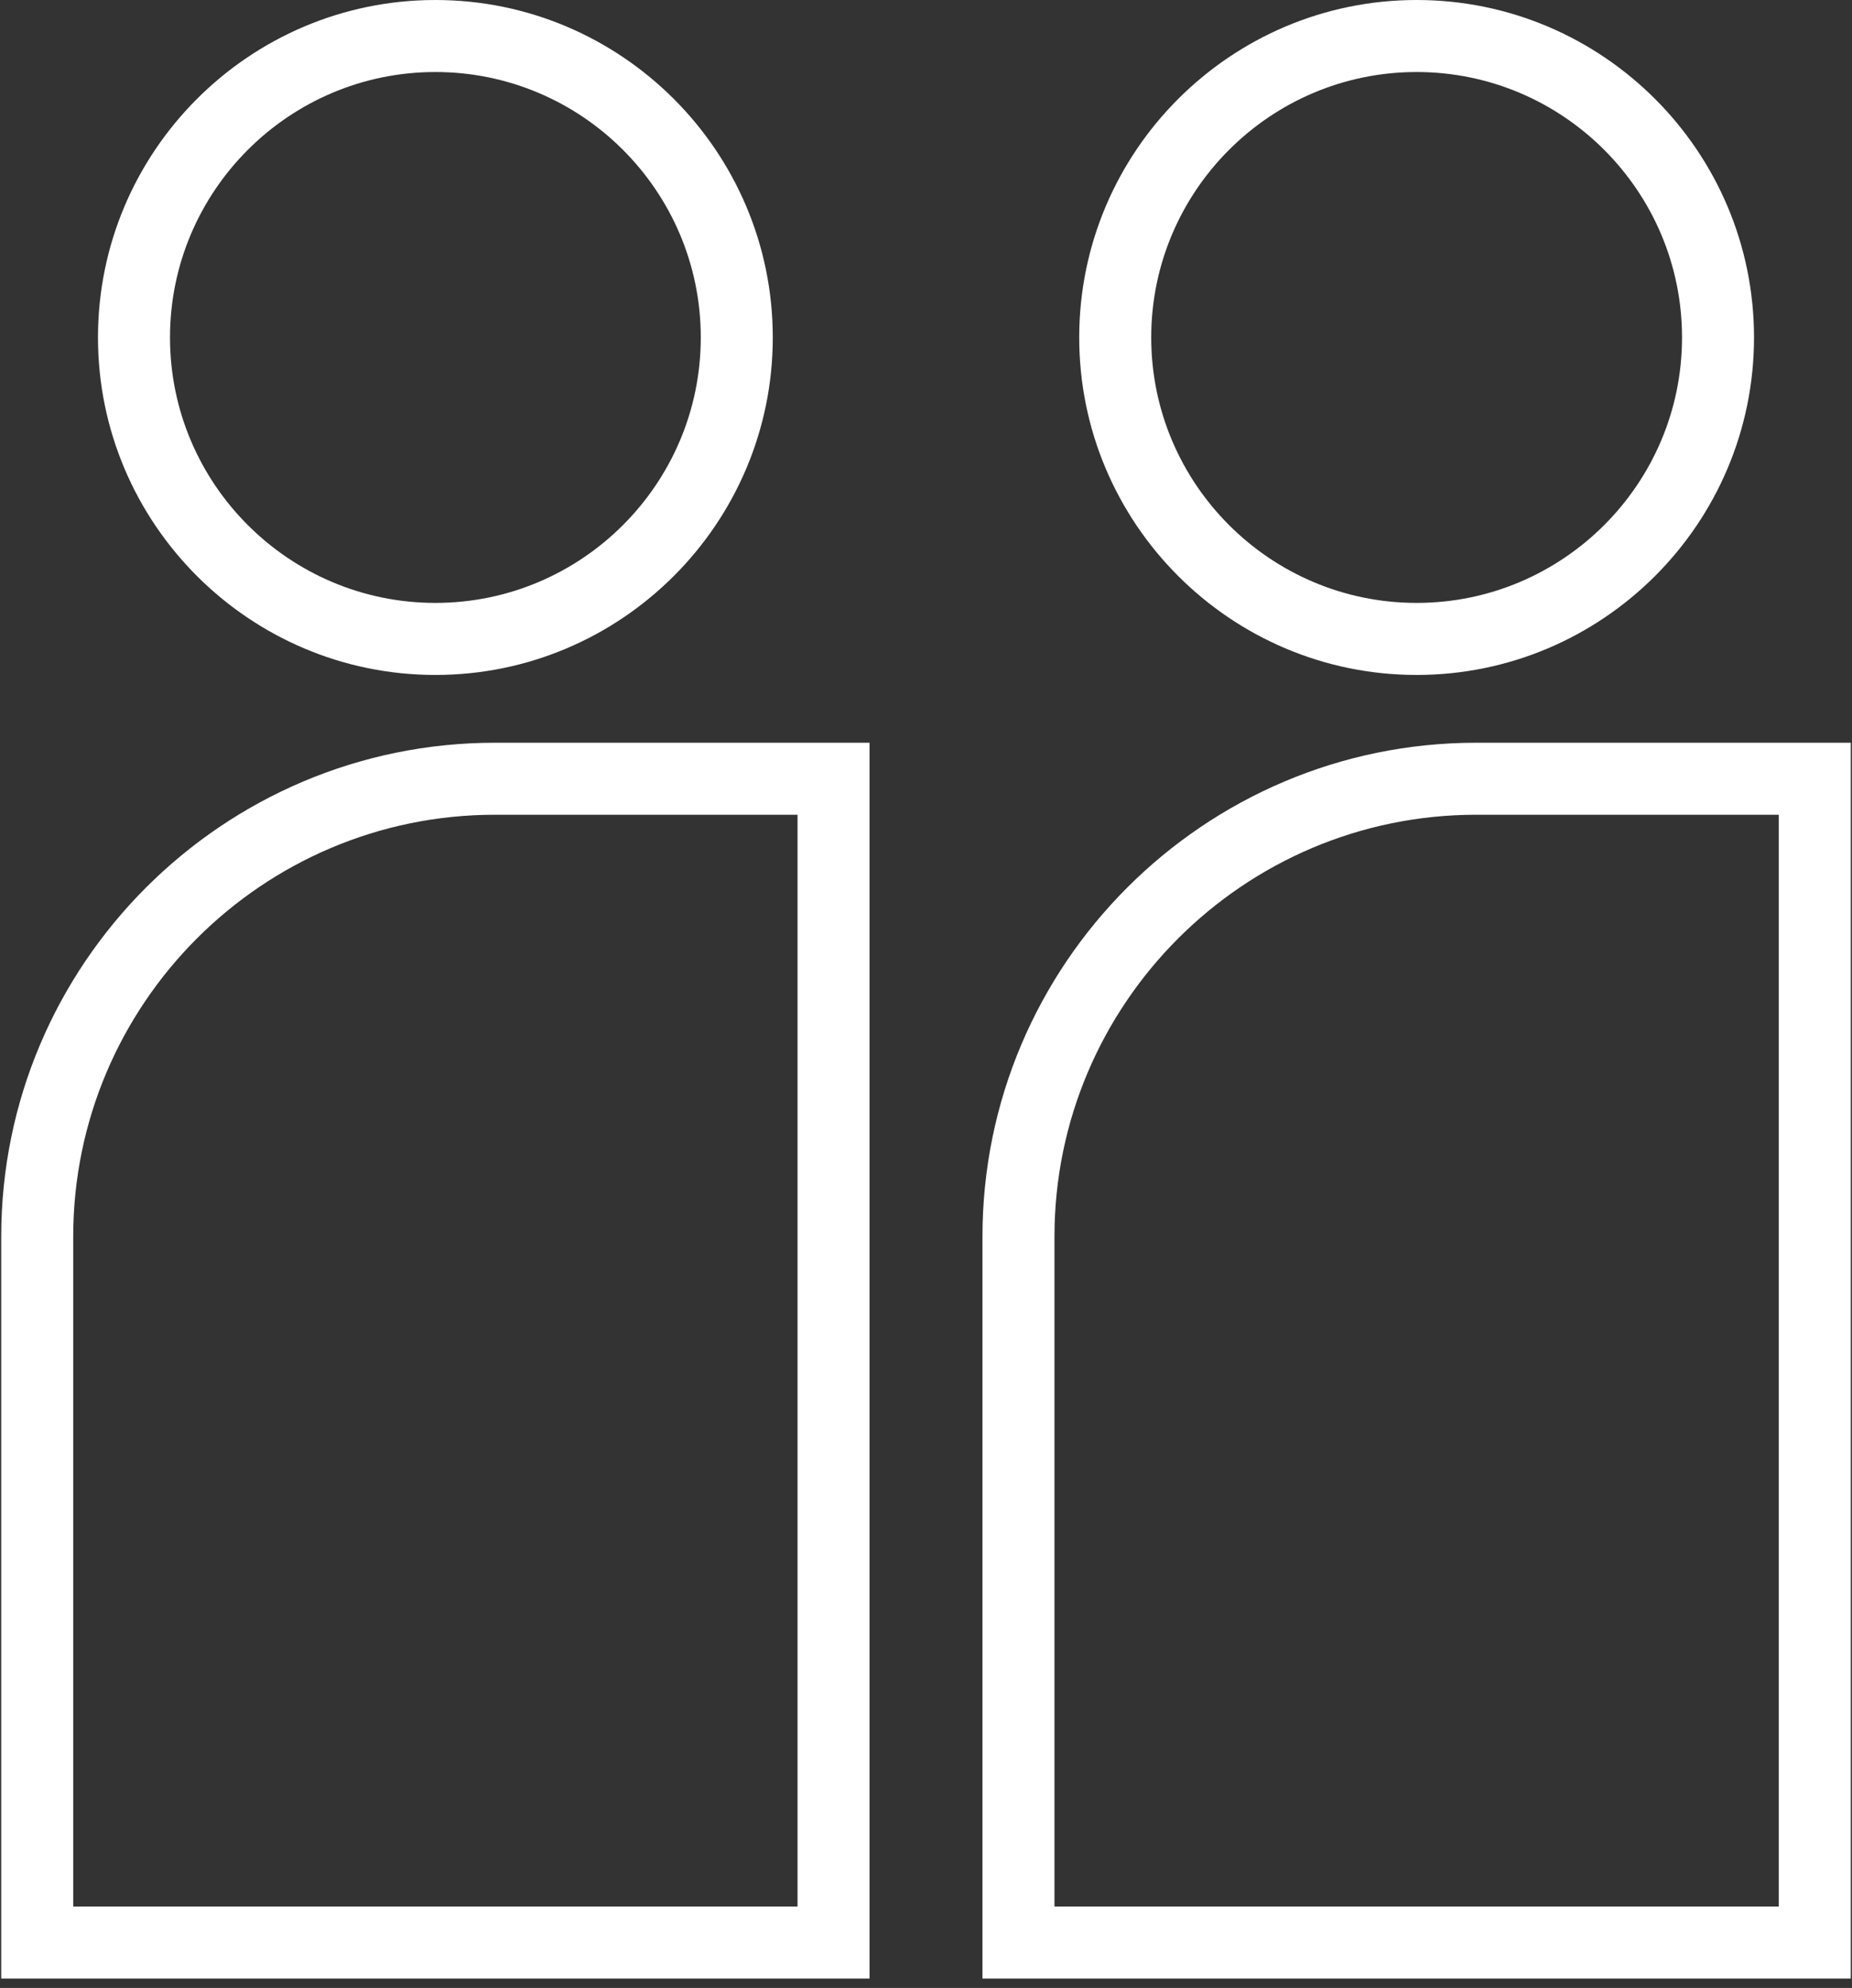 <?xml version="1.0" encoding="UTF-8"?>
<svg xmlns="http://www.w3.org/2000/svg" width="82" height="88" viewBox="0 0 82 88" fill="none">
  <rect x="0" y="0" width="82" height="88" fill="#333333" stroke="none"/>
  <path d="M65.364 32.878C53.308 32.878 43.5 42.686 43.5 54.742V87.584H81.946V32.878H65.364ZM78.758 84.396H46.688V54.742C46.688 44.444 55.066 36.066 65.364 36.066H78.758L78.758 84.396Z" fill="white"></path>
  <path d="M62.723 29.878C70.96 29.878 77.662 23.176 77.662 14.939C77.662 6.702 70.96 0 62.723 0C54.486 0 47.784 6.702 47.784 14.939C47.784 23.176 54.486 29.878 62.723 29.878ZM62.723 3.188C69.202 3.188 74.474 8.459 74.474 14.939C74.474 21.418 69.202 26.689 62.723 26.689C56.244 26.689 50.972 21.418 50.972 14.939C50.972 8.459 56.244 3.188 62.723 3.188Z" fill="white"></path>
  <path d="M0.054 54.742V87.584H38.5V32.878H21.918C9.862 32.878 0.054 42.686 0.054 54.742ZM35.312 84.396H3.242V54.742C3.242 44.444 11.62 36.066 21.918 36.066H35.312V84.396Z" fill="white"></path>
  <path d="M19.277 29.878C27.514 29.878 34.216 23.176 34.216 14.939C34.216 6.702 27.514 0 19.277 0C11.04 0 4.338 6.702 4.338 14.939C4.338 23.176 11.04 29.878 19.277 29.878ZM19.277 3.188C25.757 3.188 31.028 8.459 31.028 14.939C31.028 21.418 25.757 26.689 19.277 26.689C12.798 26.689 7.527 21.418 7.527 14.939C7.527 8.459 12.798 3.188 19.277 3.188Z" fill="white"></path>
</svg>

